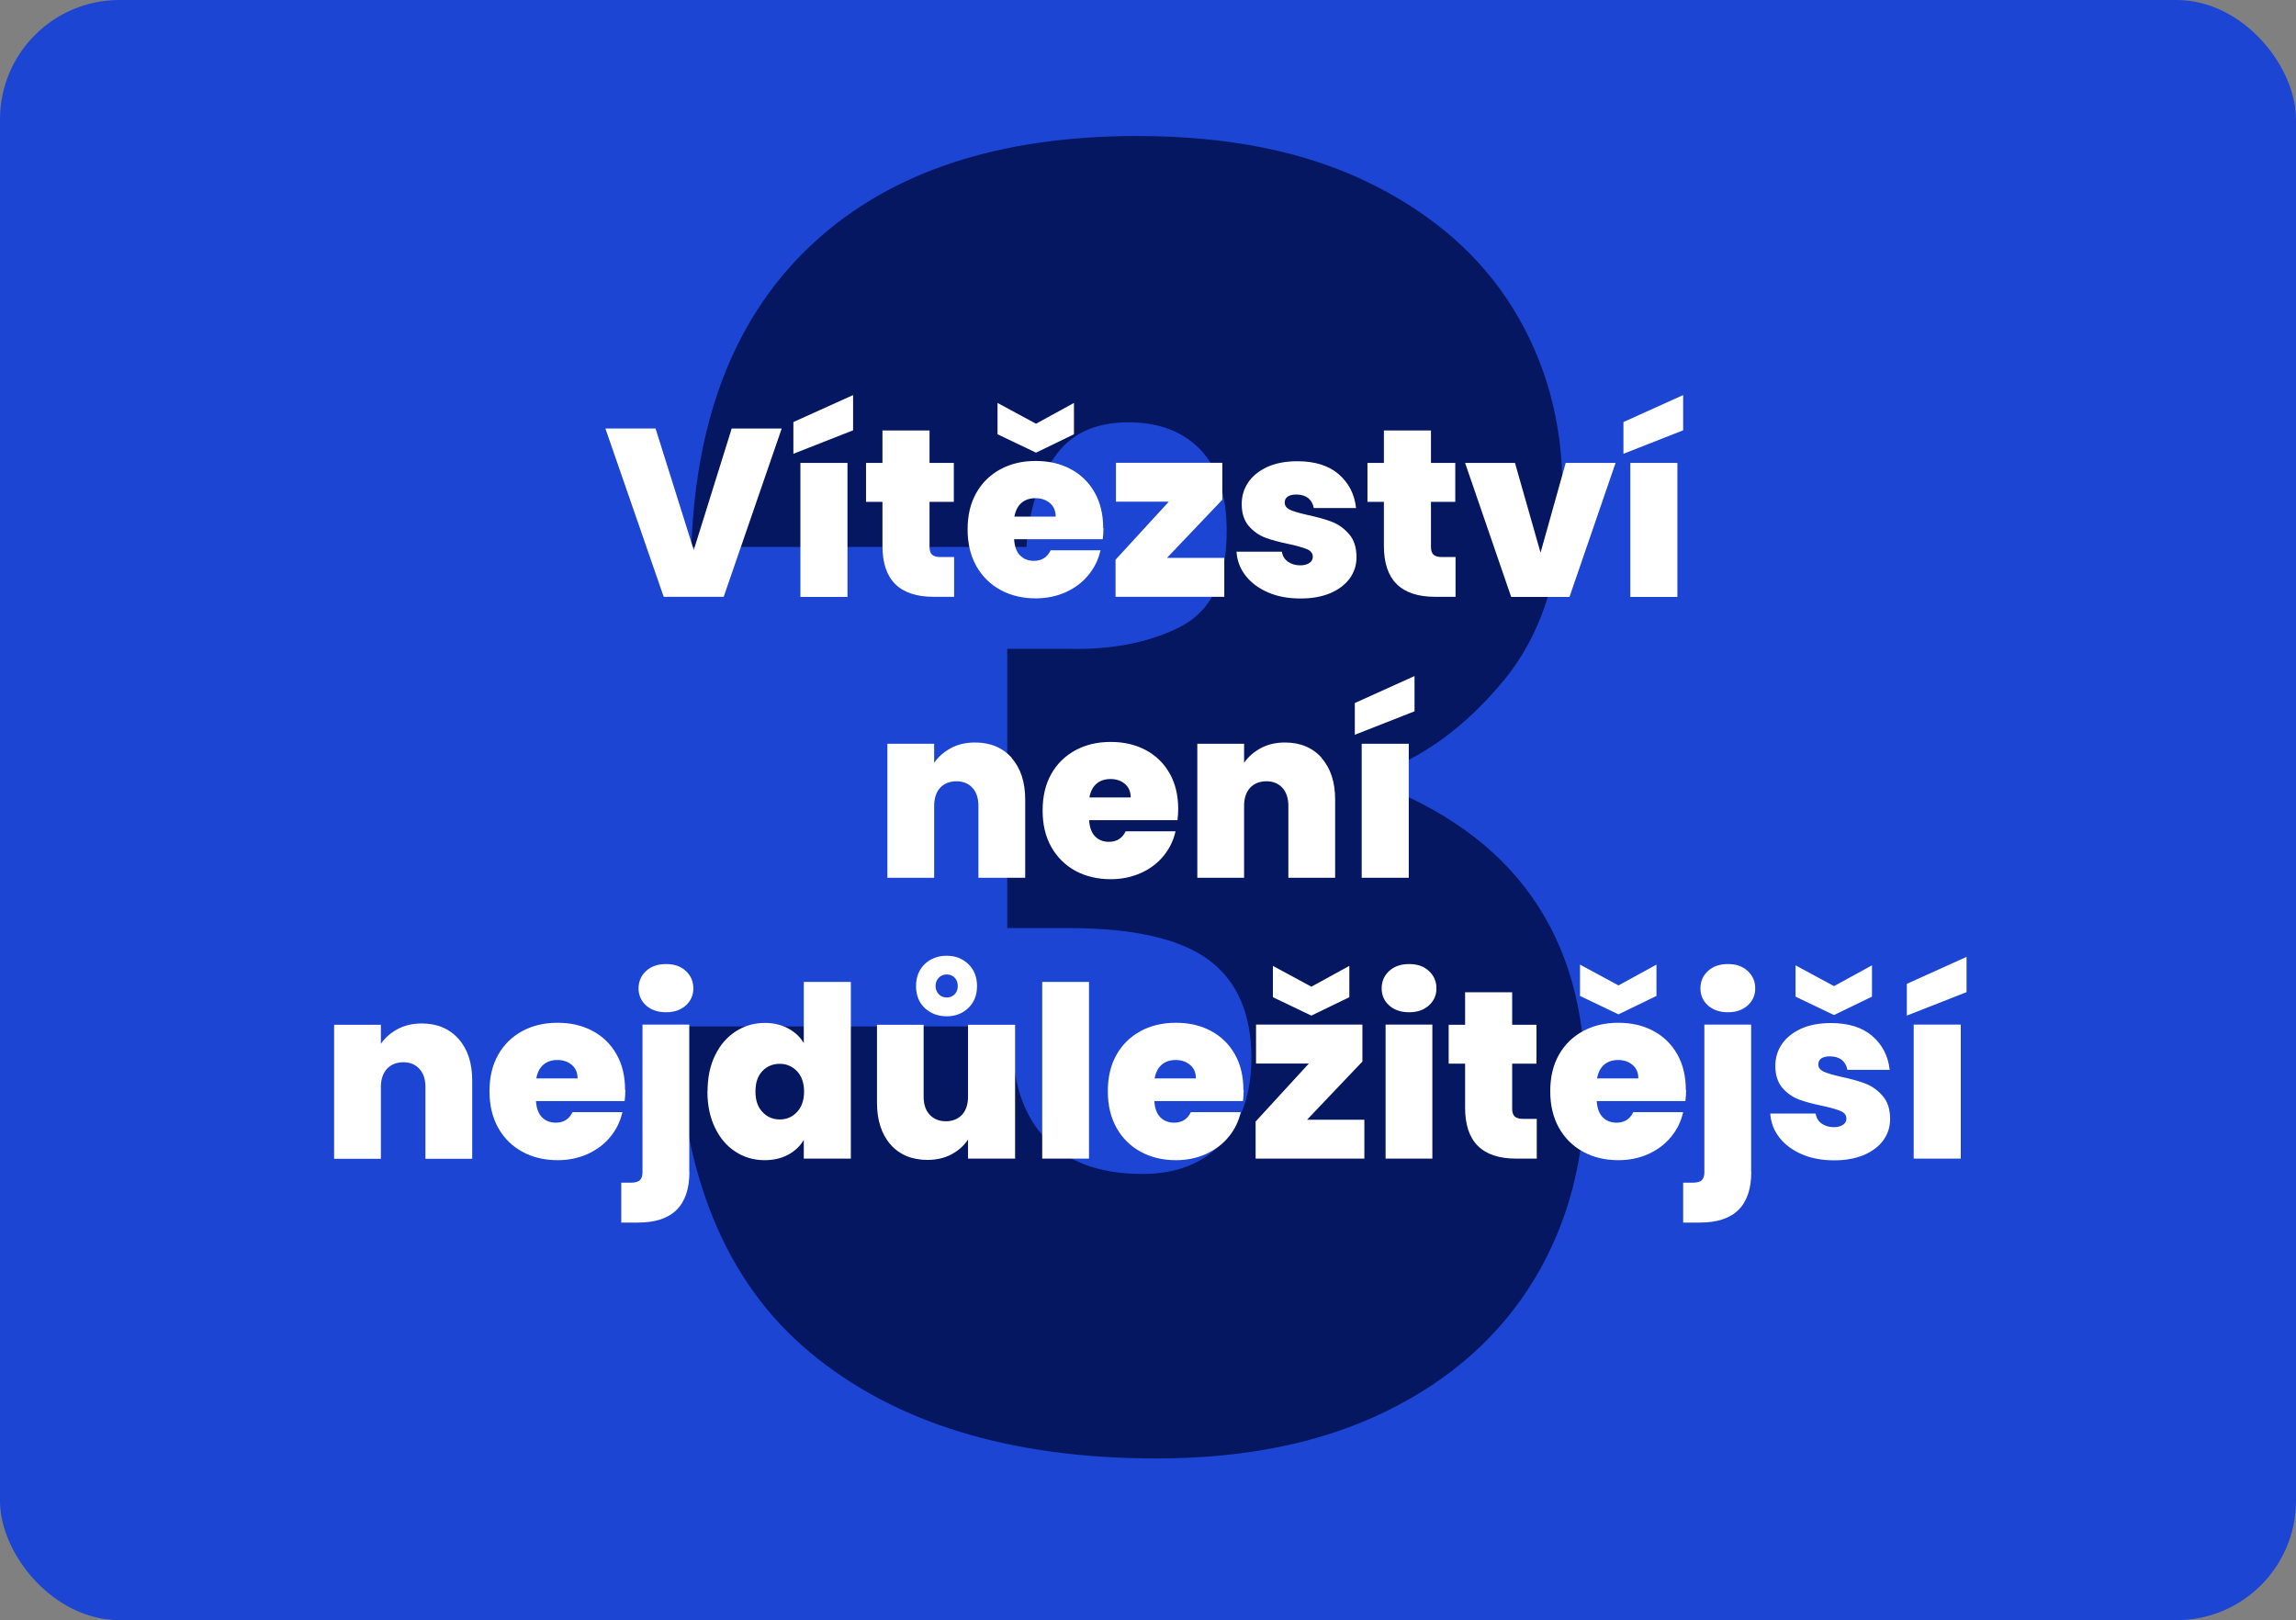 <?xml version="1.0" encoding="UTF-8"?>
<svg xmlns="http://www.w3.org/2000/svg" xmlns:xlink="http://www.w3.org/1999/xlink" id="Layer_1" data-name="Layer 1" viewBox="0 0 163.42 115.32">
  <rect x="0" y="0" width="163.42" height="115.32" fill="#808080" stroke="none"/>
  <defs>
    <style>
      .cls-1 {
        fill: none;
      }

      .cls-1, .cls-2, .cls-3, .cls-4 {
        stroke-width: 0px;
      }

      .cls-2 {
        fill: #051761;
      }

      .cls-3 {
        fill: #1c45d4;
      }

      .cls-4 {
        fill: #fff;
      }
    </style>
    <clipPath id="clippath">
      <rect class="cls-1" x="95.33" y="381.33" width="71.5" height="71.5"></rect>
    </clipPath>
  </defs>
  <rect class="cls-3" width="163.42" height="115.32" rx="8.5" ry="8.5"></rect>
  <path class="cls-2" d="M49.18,38.93h23.88c.17-2.5.81-4.6,1.94-6.31,1.12-1.71,2.89-2.56,5.31-2.56,2.17,0,3.88.65,5.12,1.94,1.25,1.29,1.88,3.23,1.88,5.81,0,3.42-1.11,5.69-3.31,6.81-2.21,1.12-4.9,1.65-8.06,1.56h-4.25v19.88h4.38c4.58,0,7.89.75,9.94,2.25,2.04,1.5,3.06,3.83,3.06,7,0,2.5-.69,4.5-2.06,6s-3.27,2.25-5.69,2.25c-3.17,0-5.54-.92-7.12-2.75-1.58-1.83-2.29-4.42-2.12-7.75h-23.88c.25,10.42,3.39,18.15,9.44,23.19,6.04,5.04,14.27,7.56,24.69,7.56,6.33,0,11.79-1.12,16.38-3.38,4.58-2.25,8.08-5.38,10.5-9.38,2.42-4,3.62-8.62,3.62-13.88,0-10.58-5.04-17.75-15.12-21.5v-.5c3.5-1.17,6.62-3.44,9.38-6.81,2.75-3.38,4.12-7.89,4.12-13.56,0-4.75-1.17-9.02-3.5-12.81-2.33-3.79-5.77-6.79-10.31-9-4.54-2.21-10.02-3.31-16.44-3.31-9.83,0-17.5,2.52-23,7.56-5.5,5.04-8.42,12.27-8.75,21.69"></path>
  <path class="cls-4" d="M55.64,30.5l-4.13,11.98h-4.27l-4.15-11.98h3.57l2.72,8.65,2.7-8.65h3.55ZM60.72,30.63l-4.25,1.67v-2.26l4.25-1.92v2.52ZM60.32,32.95v9.54h-3.35v-9.54h3.35ZM67.91,39.64v2.84h-1.45c-2.44,0-3.65-1.21-3.65-3.62v-3.14h-1.17v-2.77h1.17v-2.31h3.35v2.31h1.73v2.77h-1.73v3.2c0,.26.06.45.18.56.12.11.32.17.6.17h.97ZM78.54,37.6c0,.26-.02.52-.05.78h-6.31c.03.52.18.91.43,1.16s.58.38.98.38c.56,0,.95-.25,1.19-.75h3.55c-.15.66-.43,1.24-.86,1.76-.42.52-.96.92-1.61,1.22-.65.29-1.36.44-2.14.44-.94,0-1.78-.2-2.51-.6-.73-.4-1.3-.96-1.72-1.7-.41-.74-.62-1.6-.62-2.6s.2-1.86.61-2.59c.41-.73.98-1.29,1.71-1.69.73-.4,1.57-.6,2.52-.6s1.77.19,2.5.58c.73.39,1.29.94,1.7,1.66.41.72.61,1.57.61,2.54h0ZM76.44,30.91l-2.7,1.31-2.74-1.31v-2.23l2.74,1.48,2.7-1.48v2.23ZM75.14,36.77c0-.41-.14-.73-.41-.96-.27-.23-.61-.35-1.02-.35s-.74.11-1,.33c-.26.22-.43.55-.51.98h2.94ZM83.08,39.71h4.06v2.77h-7.74v-2.64l3.79-4.13h-3.76v-2.77h7.57v2.63l-3.93,4.13ZM92.56,42.6c-.86,0-1.63-.14-2.3-.43-.67-.29-1.21-.69-1.6-1.19-.39-.5-.61-1.07-.65-1.71h3.23c.05.31.19.54.43.71.24.17.53.26.88.26.27,0,.49-.06.65-.17.16-.11.24-.26.24-.44,0-.24-.13-.41-.39-.53-.26-.11-.69-.24-1.29-.37-.68-.14-1.25-.29-1.7-.46-.45-.17-.85-.45-1.18-.83-.33-.39-.5-.91-.5-1.56,0-.57.15-1.08.46-1.54.31-.46.76-.82,1.35-1.1.6-.27,1.31-.41,2.15-.41,1.25,0,2.23.31,2.94.92.71.61,1.13,1.42,1.24,2.41h-3.01c-.06-.31-.19-.54-.4-.71-.21-.16-.49-.25-.84-.25-.27,0-.48.05-.62.15-.14.1-.21.24-.21.42,0,.23.13.4.39.52.26.12.68.24,1.26.37.69.15,1.27.31,1.73.49.46.18.86.47,1.21.88.35.4.52.95.52,1.64,0,.56-.16,1.05-.48,1.5-.32.44-.78.79-1.38,1.05-.6.25-1.29.38-2.1.38h0ZM103.6,39.64v2.84h-1.45c-2.44,0-3.65-1.21-3.65-3.62v-3.14h-1.17v-2.77h1.17v-2.31h3.35v2.31h1.73v2.77h-1.73v3.2c0,.26.06.45.18.56.12.11.32.17.6.17h.97ZM109.65,39.34l1.79-6.39h3.55l-3.28,9.54h-4.15l-3.28-9.54h3.55l1.82,6.39ZM119.8,30.63l-4.25,1.67v-2.26l4.25-1.92v2.52ZM119.39,32.95v9.54h-3.35v-9.54h3.35Z"></path>
  <g>
    <path class="cls-4" d="M72,53.95c.65.73.97,1.72.97,2.97v5.56h-3.33v-5.12c0-.54-.14-.97-.42-1.28-.28-.31-.66-.47-1.14-.47s-.89.16-1.17.47-.42.74-.42,1.28v5.12h-3.33v-9.54h3.33v1.36c.29-.43.69-.78,1.19-1.05.5-.27,1.07-.4,1.72-.4,1.1,0,1.97.37,2.62,1.1Z"></path>
    <path class="cls-4" d="M83.83,58.38h-6.31c.03.52.18.91.43,1.16s.58.38.98.38c.55,0,.95-.25,1.19-.75h3.55c-.15.66-.43,1.24-.86,1.76-.43.52-.96.92-1.61,1.21-.65.29-1.36.44-2.14.44-.94,0-1.78-.2-2.51-.59-.73-.4-1.3-.96-1.72-1.7s-.62-1.6-.62-2.6.2-1.86.61-2.59c.41-.73.98-1.29,1.71-1.69.73-.4,1.57-.6,2.52-.6s1.77.19,2.5.58c.73.39,1.29.94,1.7,1.66.41.72.61,1.57.61,2.54,0,.26-.02.52-.05.78ZM80.48,56.76c0-.41-.14-.73-.41-.96-.27-.23-.61-.35-1.02-.35s-.74.11-1,.33c-.26.22-.43.55-.51.98h2.94Z"></path>
    <path class="cls-4" d="M94.06,53.95c.65.73.97,1.72.97,2.97v5.56h-3.33v-5.12c0-.54-.14-.97-.42-1.28-.28-.31-.66-.47-1.14-.47s-.89.16-1.17.47-.42.74-.42,1.28v5.12h-3.33v-9.54h3.33v1.36c.29-.43.69-.78,1.19-1.05.5-.27,1.07-.4,1.72-.4,1.1,0,1.97.37,2.62,1.1Z"></path>
    <path class="cls-4" d="M100.68,50.63l-4.25,1.67v-2.26l4.25-1.92v2.52ZM100.27,52.94v9.54h-3.35v-9.54h3.35Z"></path>
  </g>
  <path class="cls-4" d="M30.02,72.85c1.1,0,1.97.37,2.62,1.1.65.73.97,1.72.97,2.97v5.56h-3.33v-5.12c0-.54-.14-.97-.43-1.28-.28-.31-.66-.47-1.14-.47s-.89.16-1.17.47c-.28.31-.43.74-.43,1.28v5.12h-3.33v-9.54h3.33v1.36c.29-.43.69-.78,1.19-1.05.5-.27,1.07-.4,1.72-.4h0ZM44.51,77.59c0,.26-.02.52-.05.78h-6.31c.03.52.18.91.43,1.16s.58.38.98.38c.56,0,.95-.25,1.19-.75h3.55c-.15.66-.43,1.24-.86,1.76-.42.52-.96.92-1.61,1.22-.65.29-1.36.44-2.14.44-.94,0-1.78-.2-2.51-.6-.73-.4-1.3-.96-1.72-1.7-.41-.74-.62-1.6-.62-2.6s.2-1.86.61-2.59c.41-.73.98-1.29,1.71-1.69.73-.4,1.57-.6,2.52-.6s1.77.19,2.5.58c.73.39,1.29.94,1.7,1.66.41.72.61,1.57.61,2.54h0ZM41.11,76.76c0-.41-.14-.73-.41-.96-.27-.23-.61-.35-1.02-.35s-.74.11-1,.33c-.26.22-.43.55-.51.98h2.94ZM49.07,83.4c0,2.41-1.21,3.62-3.64,3.62h-1.21v-2.84h.71c.28,0,.49-.06.61-.17.12-.11.19-.3.19-.56v-10.52h3.33v10.47ZM47.41,72.05c-.59,0-1.06-.16-1.42-.48-.36-.32-.54-.73-.54-1.22s.18-.91.54-1.24c.36-.33.83-.49,1.42-.49s1.05.16,1.4.49c.36.33.54.74.54,1.24s-.18.89-.54,1.22c-.36.32-.82.48-1.4.48h0ZM50.36,77.69c0-.99.18-1.85.54-2.58.36-.74.85-1.3,1.47-1.7.62-.4,1.31-.6,2.07-.6.61,0,1.16.13,1.64.38.48.26.86.6,1.13,1.05v-4.35h3.35v12.58h-3.35v-1.33c-.26.44-.63.79-1.11,1.05-.48.26-1.04.39-1.68.39-.76,0-1.45-.2-2.07-.6-.62-.4-1.1-.97-1.46-1.71-.36-.74-.54-1.61-.54-2.59h0ZM57.23,77.69c0-.61-.17-1.09-.5-1.44-.33-.35-.75-.53-1.23-.53s-.91.17-1.24.52c-.33.35-.49.83-.49,1.45s.16,1.1.49,1.45c.33.36.74.54,1.24.54s.9-.18,1.23-.53c.33-.35.5-.84.5-1.46h0ZM72.25,72.93v9.54h-3.35v-1.36c-.28.43-.67.78-1.17,1.05-.5.27-1.07.4-1.72.4-1.11,0-1.99-.37-2.63-1.1-.64-.73-.96-1.73-.96-2.98v-5.54h3.32v5.12c0,.54.14.97.43,1.28.29.31.67.47,1.15.47s.87-.16,1.16-.47c.28-.31.42-.74.42-1.28v-5.12h3.35ZM69.54,70.19c0,.65-.21,1.16-.62,1.56-.41.39-.93.59-1.54.59s-1.14-.2-1.56-.59c-.41-.39-.62-.91-.62-1.56s.21-1.18.62-1.57c.41-.39.93-.59,1.56-.59s1.12.2,1.54.59c.41.39.62.92.62,1.57h0ZM68.17,70.18c0-.24-.07-.43-.22-.59-.15-.15-.33-.23-.56-.23s-.42.08-.57.23-.23.35-.23.59.08.43.23.59.34.23.57.23.41-.08.56-.23c.15-.15.22-.35.22-.59h0ZM77.51,69.89v12.58h-3.33v-12.58h3.33ZM88.52,77.59c0,.26-.02.52-.05.78h-6.31c.03.52.18.91.43,1.16s.58.38.98.38c.56,0,.95-.25,1.19-.75h3.55c-.15.66-.43,1.24-.86,1.76-.42.52-.96.92-1.61,1.22-.65.29-1.36.44-2.14.44-.94,0-1.78-.2-2.51-.6-.73-.4-1.3-.96-1.72-1.7-.41-.74-.62-1.6-.62-2.6s.2-1.86.61-2.59c.41-.73.98-1.29,1.71-1.69.73-.4,1.57-.6,2.52-.6s1.77.19,2.5.58c.73.39,1.29.94,1.7,1.66.41.72.61,1.57.61,2.54h0ZM85.12,76.76c0-.41-.14-.73-.41-.96-.27-.23-.61-.35-1.02-.35s-.74.11-1,.33c-.26.22-.43.55-.51.98h2.94ZM93.05,79.7h4.06v2.77h-7.74v-2.64l3.79-4.13h-3.76v-2.77h7.57v2.63l-3.93,4.13ZM96.04,70.98l-2.7,1.31-2.74-1.31v-2.23l2.74,1.48,2.7-1.48v2.23ZM100.3,72.05c-.59,0-1.06-.16-1.42-.48-.36-.32-.54-.73-.54-1.22s.18-.91.54-1.24c.36-.33.83-.49,1.42-.49s1.05.16,1.4.49c.36.33.54.74.54,1.24s-.18.89-.54,1.22c-.36.32-.82.48-1.4.48h0ZM101.95,72.93v9.54h-3.33v-9.54h3.33ZM109.38,79.63v2.84h-1.45c-2.44,0-3.65-1.21-3.65-3.62v-3.14h-1.17v-2.77h1.17v-2.31h3.35v2.31h1.73v2.77h-1.73v3.2c0,.26.06.45.18.56.12.11.32.17.6.17h.97ZM120.01,77.59c0,.26-.02.52-.05.78h-6.31c.03.52.18.91.43,1.16s.58.38.98.38c.56,0,.95-.25,1.19-.75h3.55c-.15.66-.43,1.24-.86,1.76-.42.52-.96.92-1.61,1.22-.65.29-1.36.44-2.14.44-.94,0-1.78-.2-2.51-.6-.73-.4-1.3-.96-1.72-1.7-.41-.74-.62-1.6-.62-2.6s.2-1.86.61-2.59c.41-.73.98-1.29,1.71-1.69.73-.4,1.57-.6,2.52-.6s1.77.19,2.5.58c.73.39,1.29.94,1.7,1.66.41.72.61,1.57.61,2.54h0ZM117.9,70.89l-2.7,1.31-2.74-1.31v-2.23l2.74,1.48,2.7-1.48v2.23ZM116.61,76.76c0-.41-.14-.73-.41-.96-.27-.23-.61-.35-1.02-.35s-.74.11-1,.33c-.26.22-.43.55-.51.98h2.94ZM124.65,83.4c0,2.41-1.21,3.62-3.64,3.62h-1.21v-2.84h.71c.28,0,.49-.06.61-.17.12-.11.19-.3.19-.56v-10.52h3.33v10.47ZM122.99,72.05c-.59,0-1.06-.16-1.42-.48-.36-.32-.54-.73-.54-1.22s.18-.91.54-1.24c.36-.33.83-.49,1.42-.49s1.05.16,1.4.49c.36.33.54.74.54,1.24s-.18.89-.54,1.22c-.36.32-.82.48-1.4.48h0ZM130.55,82.59c-.86,0-1.63-.14-2.3-.43-.67-.29-1.21-.69-1.6-1.19-.39-.5-.61-1.07-.65-1.71h3.23c.05.31.19.54.42.71.24.17.53.26.88.26.27,0,.49-.06.65-.17.16-.11.24-.26.24-.44,0-.24-.13-.41-.39-.53-.26-.11-.69-.24-1.29-.37-.68-.14-1.25-.29-1.7-.46-.45-.17-.85-.45-1.18-.83-.33-.39-.5-.91-.5-1.56,0-.57.15-1.08.46-1.54.31-.46.76-.82,1.35-1.1.59-.27,1.31-.41,2.15-.41,1.25,0,2.23.31,2.94.92s1.13,1.42,1.24,2.41h-3.01c-.06-.31-.19-.54-.4-.71-.21-.16-.49-.25-.84-.25-.27,0-.48.05-.62.15-.14.1-.21.24-.21.42,0,.23.13.4.39.52.26.12.68.24,1.26.37.69.15,1.27.31,1.73.49.46.18.86.47,1.21.88.35.4.52.95.52,1.64,0,.56-.16,1.05-.48,1.5-.32.44-.78.79-1.38,1.05-.6.25-1.29.38-2.1.38h0ZM133.24,70.94l-2.7,1.31-2.74-1.31v-2.23l2.74,1.48,2.7-1.48v2.23ZM139.97,70.62l-4.25,1.67v-2.26l4.25-1.92v2.52ZM139.56,72.93v9.54h-3.35v-9.54h3.35Z"></path>
</svg>
